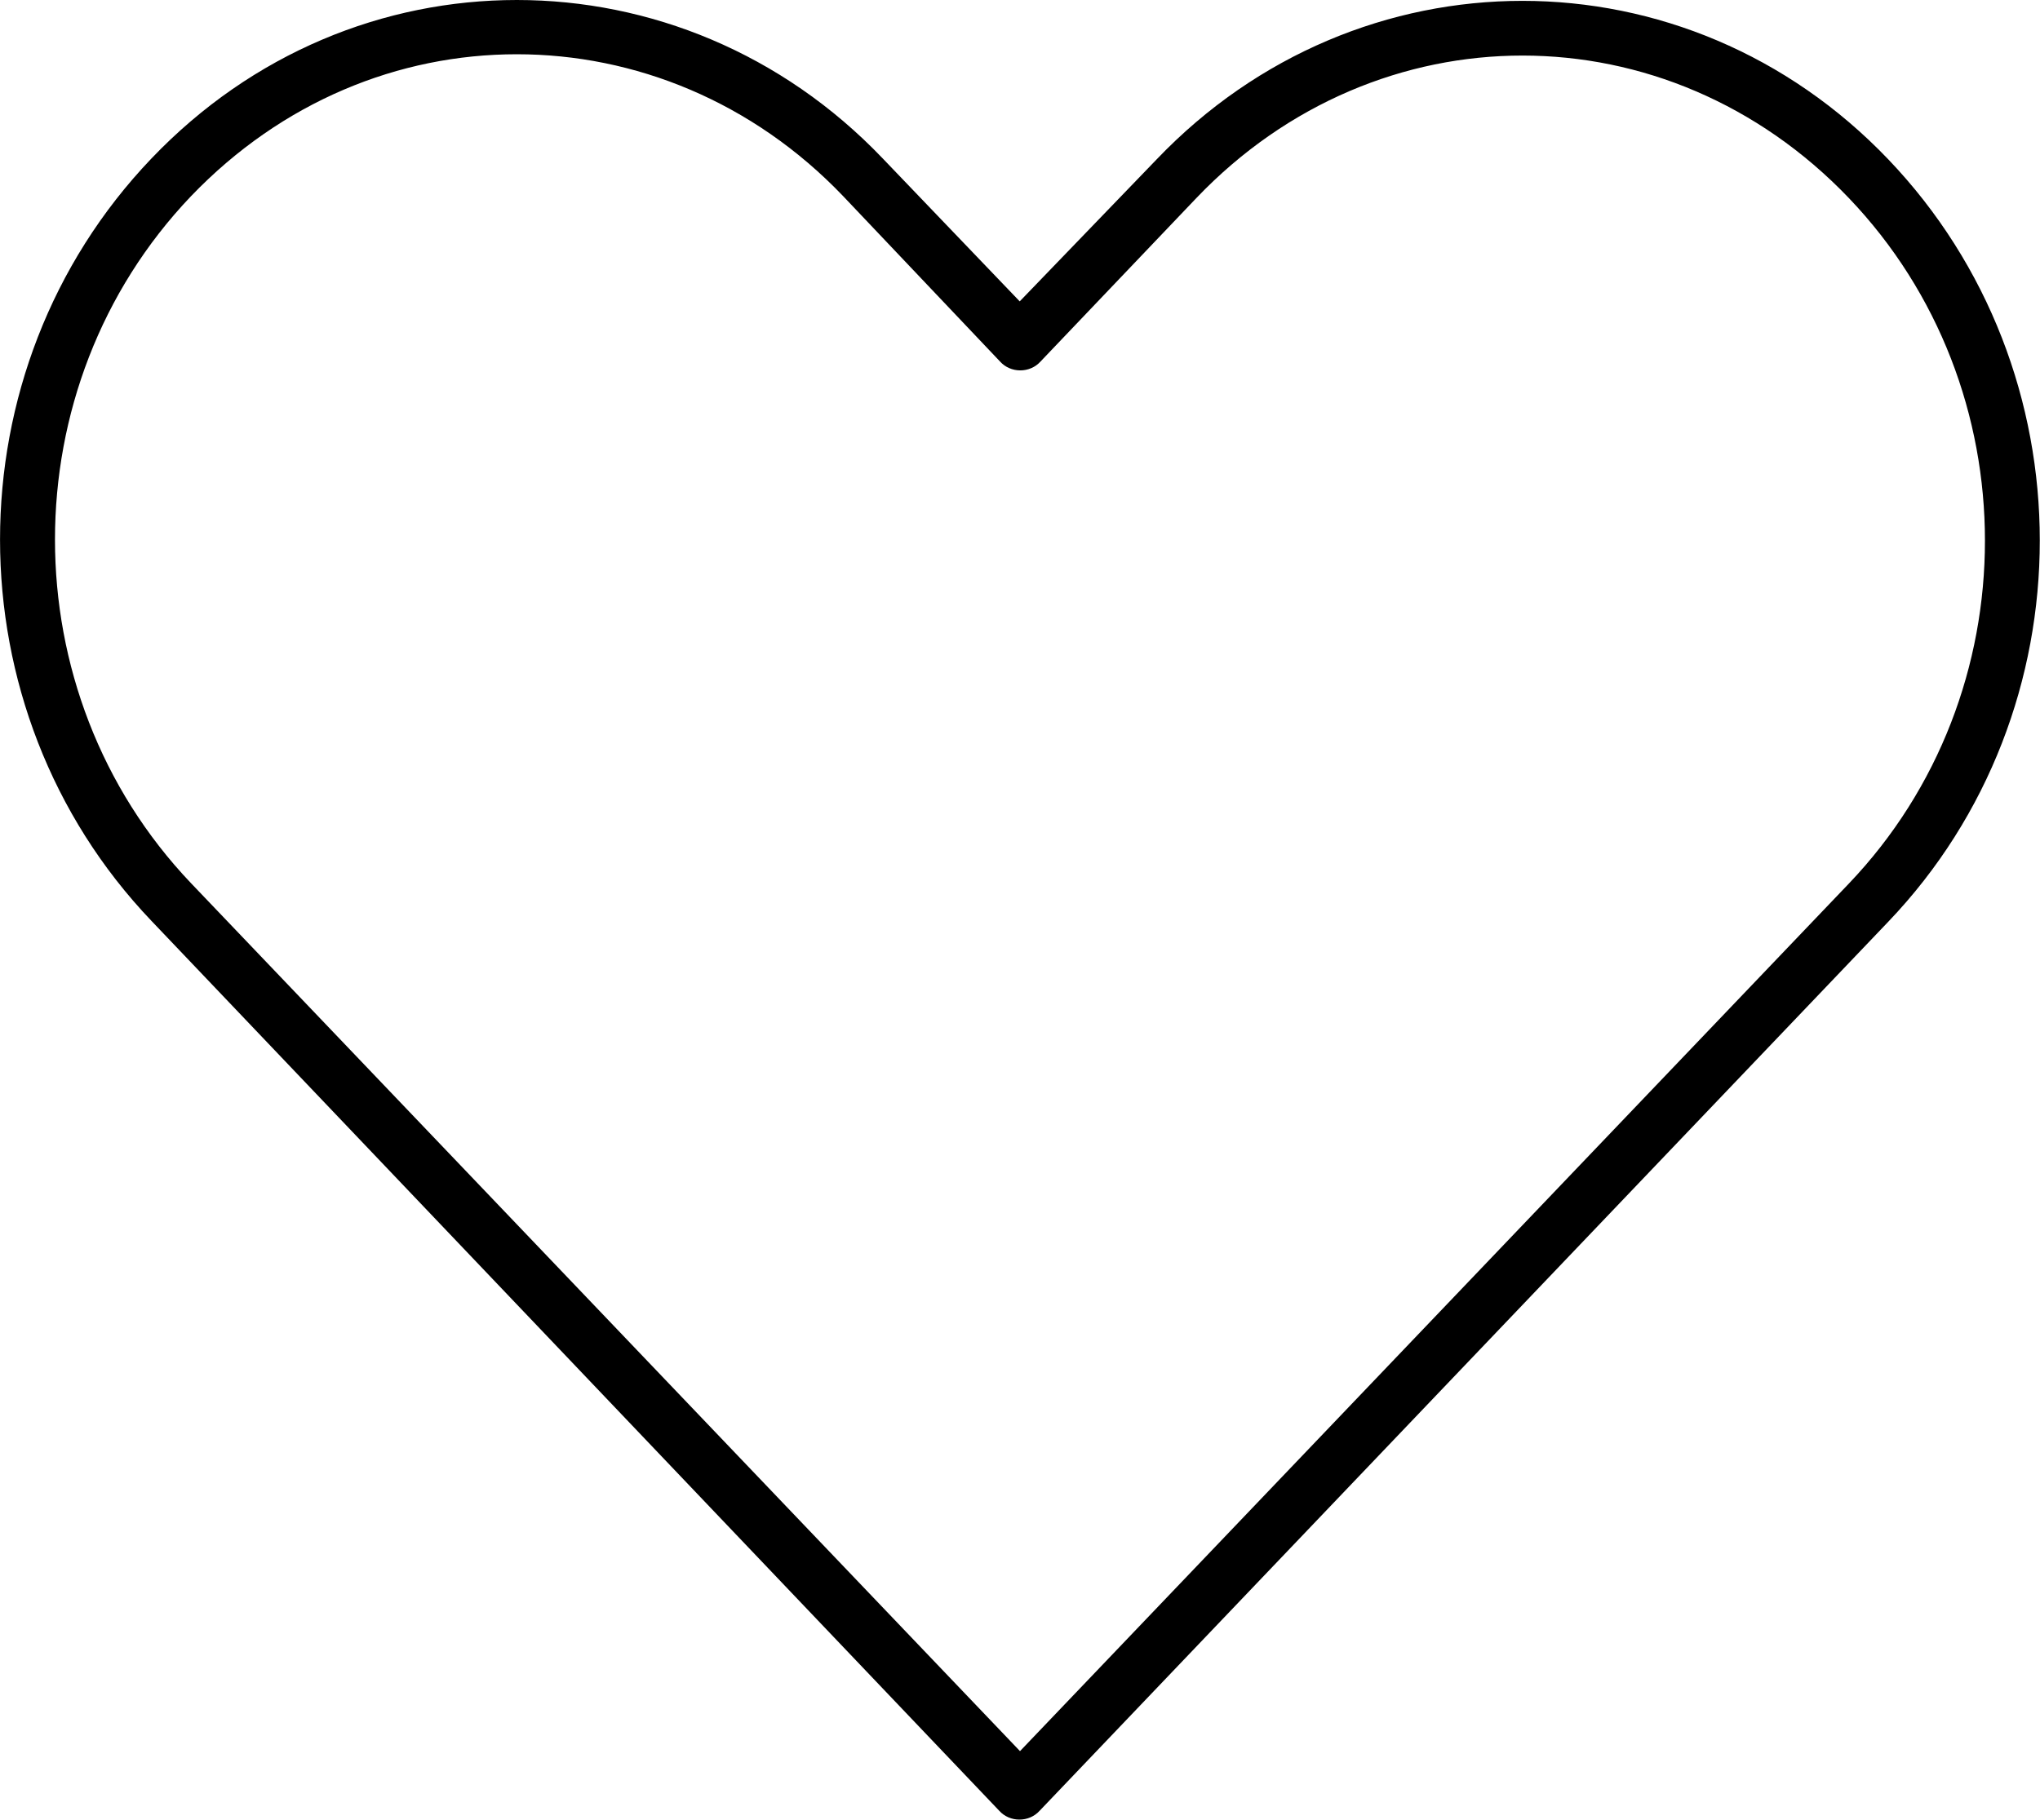 <?xml version="1.0" encoding="UTF-8"?>
<svg id="Layer_2" data-name="Layer 2" xmlns="http://www.w3.org/2000/svg" viewBox="0 0 71.8 64.06">
  <g id="Layer_1-2" data-name="Layer 1">
    <path d="M18.19,0C13.52,0,8.88,1.86,5.33,5.58c-7.11,7.44-7.1,19.4,0,26.84l29.84,31.33h0c.18,.2,.44,.31,.71,.31s.53-.11,.71-.31c9.96-10.43,19.91-20.87,29.87-31.3,7.11-7.44,7.11-19.4,0-26.84-7.11-7.44-18.64-7.44-25.75,0l-4.82,5-4.82-5.03C27.52,1.86,22.85,0,18.19,0h0Zm0,1.91c4.14,0,8.3,1.66,11.49,5l5.52,5.82c.18,.2,.44,.31,.71,.31s.53-.11,.71-.31l5.49-5.76c6.39-6.69,16.57-6.68,22.96,0,6.39,6.68,6.39,17.45,0,24.14-9.72,10.18-19.45,20.36-29.17,30.54L6.72,31.09C.34,24.39,.34,13.6,6.72,6.91,9.92,3.57,14.04,1.91,18.19,1.91h0Z"/>
  </g>
</svg>